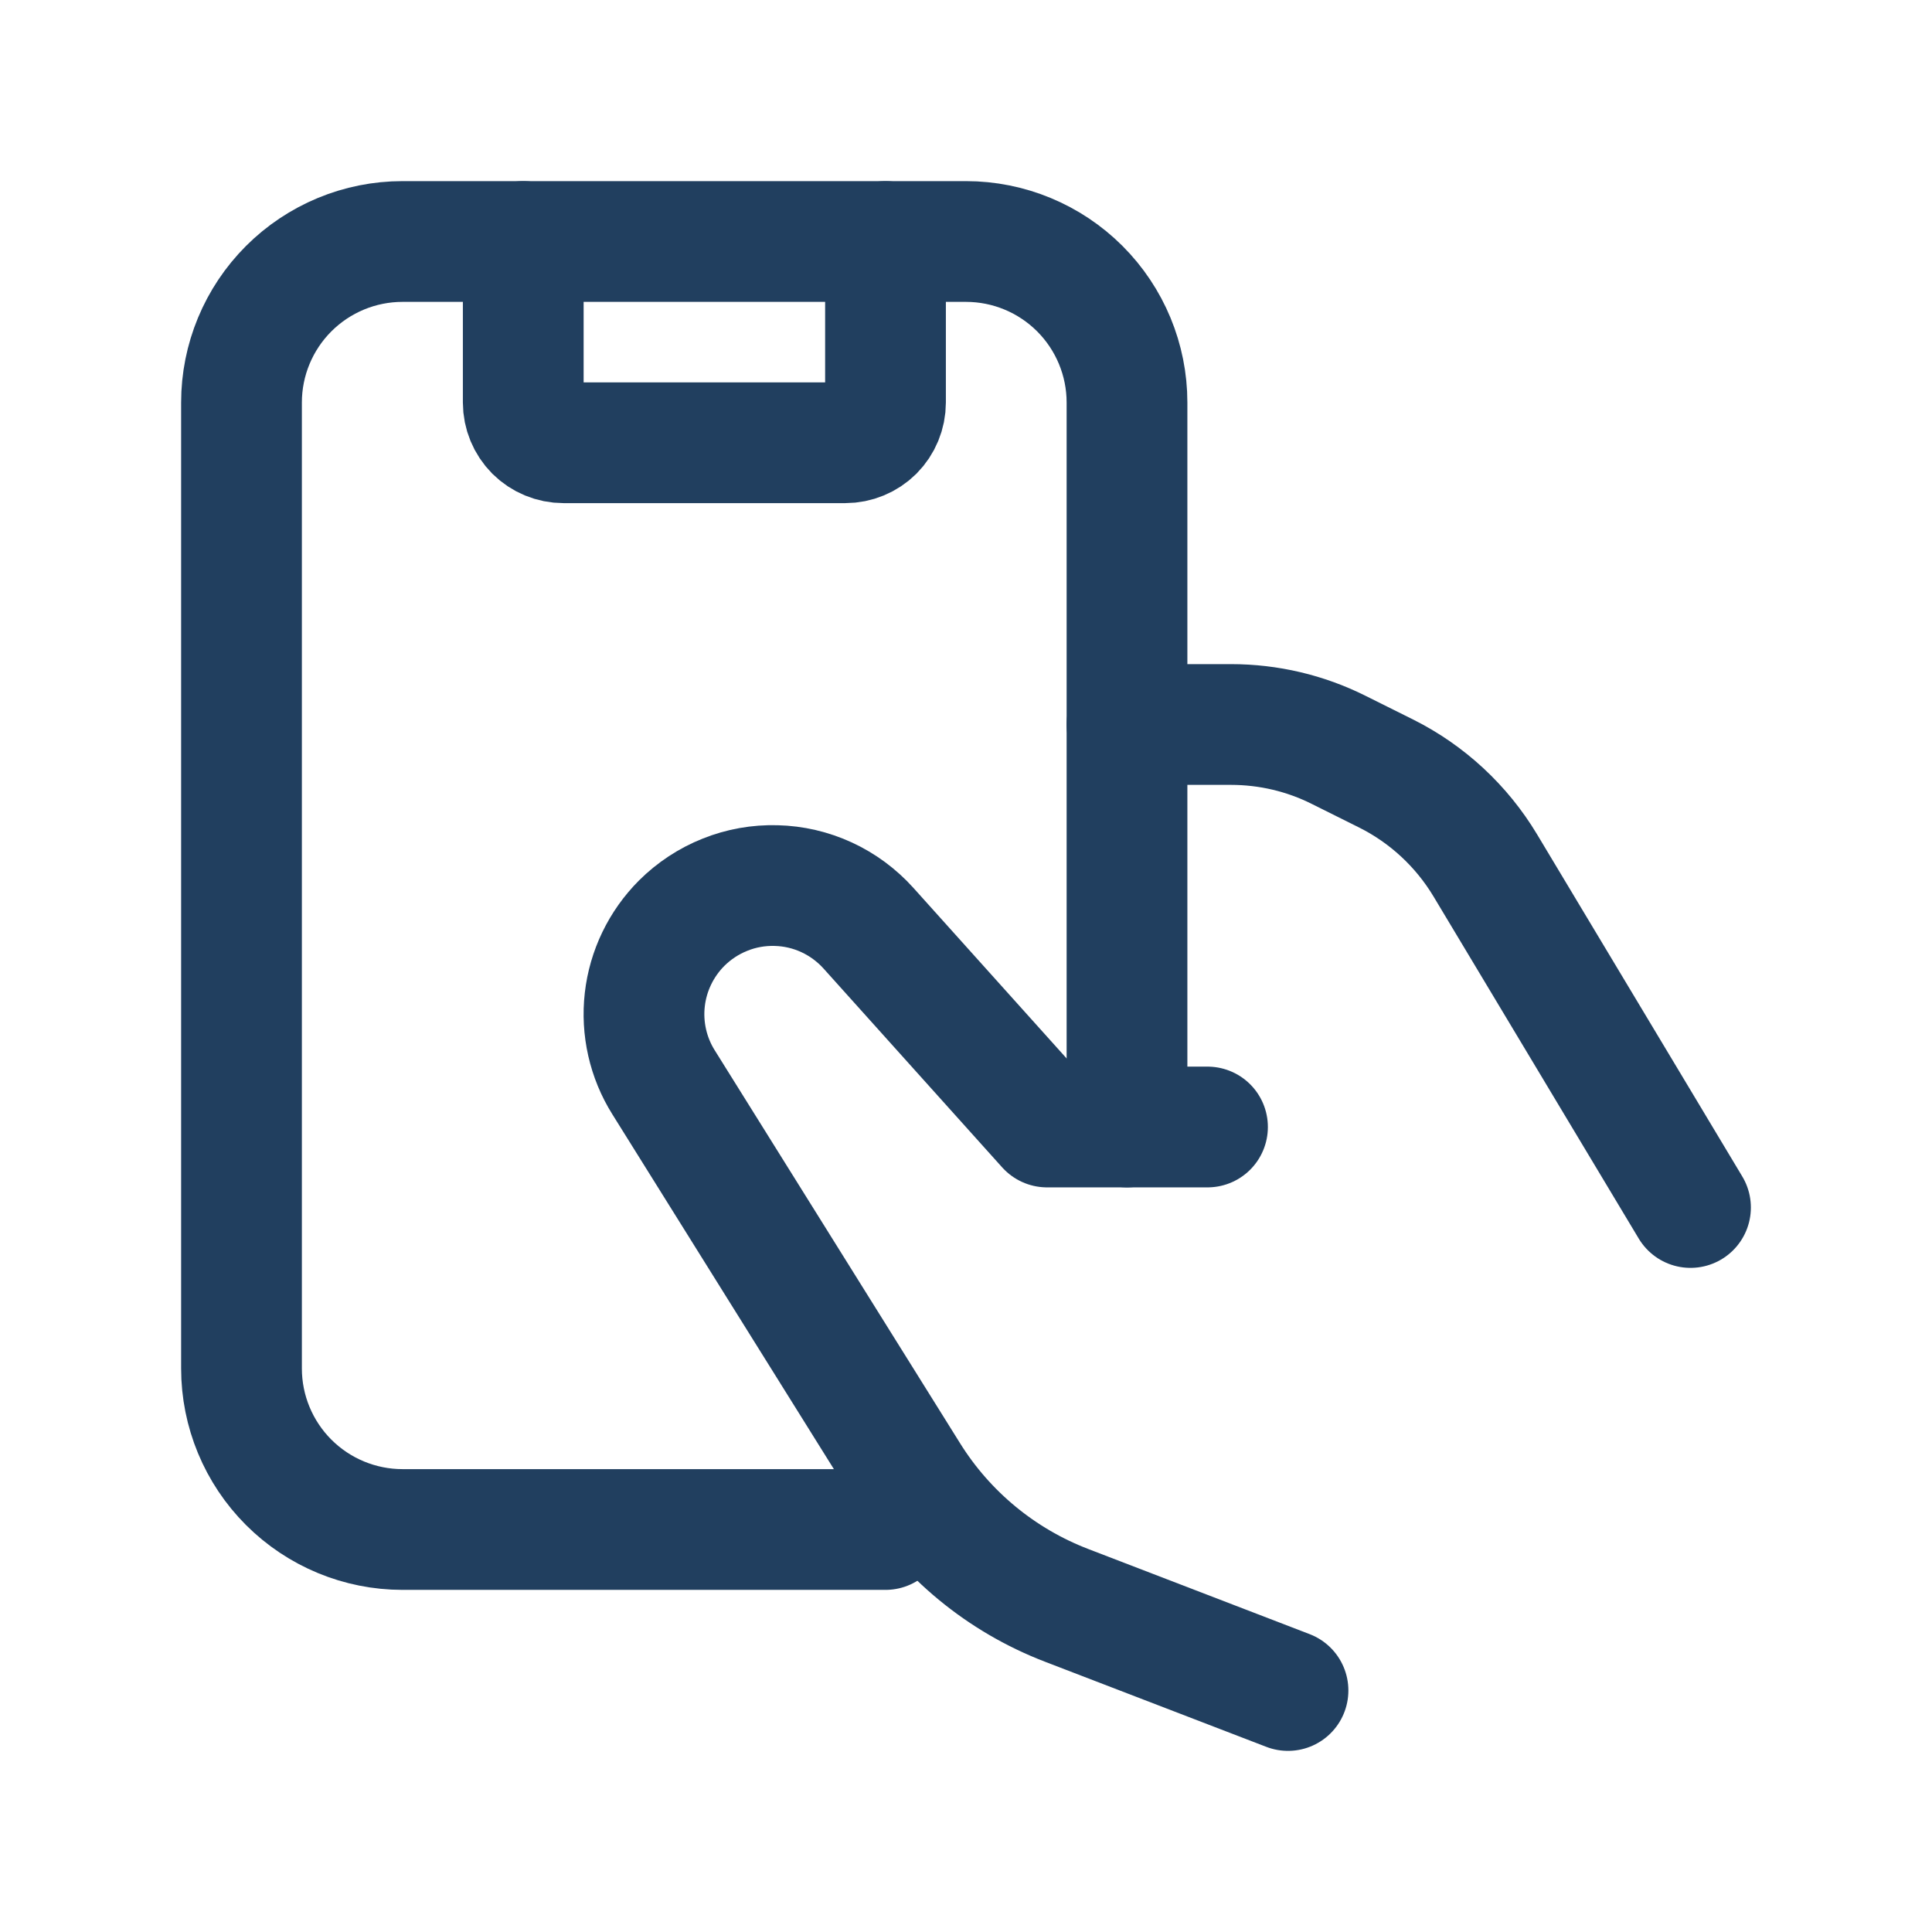 <svg width="24" height="24" viewBox="0 0 24 24" fill="none" xmlns="http://www.w3.org/2000/svg">
<g clip-path="url(#clip0_15_12964)">
<path d="M14 9H15.292C15.758 9 16.217 9.108 16.633 9.317L17.219 9.609C17.729 9.864 18.156 10.26 18.45 10.749L21 15" stroke="#213F5F" stroke-width="1.5" stroke-linecap="round" stroke-linejoin="round"/>
<path d="M11 19H5C4.47 19 3.961 18.789 3.586 18.414C3.211 18.039 3 17.53 3 17V5C3 4.47 3.211 3.961 3.586 3.586C3.961 3.211 4.47 3 5 3H12C12.53 3 13.039 3.211 13.414 3.586C13.789 3.961 14 4.47 14 5V14" stroke="#213F5F" stroke-width="1.5" stroke-linecap="round" stroke-linejoin="round"/>
<path d="M11 3V5C11 5.133 10.947 5.26 10.854 5.354C10.76 5.447 10.633 5.5 10.5 5.5H7C6.867 5.5 6.74 5.447 6.646 5.354C6.553 5.26 6.5 5.133 6.5 5V3" stroke="#213F5F" stroke-width="1.5" stroke-linecap="round" stroke-linejoin="round"/>
<path d="M16 21L13.249 19.942C12.438 19.63 11.751 19.064 11.291 18.327L8.243 13.445C8.051 13.139 7.969 12.776 8.01 12.417C8.051 12.058 8.213 11.724 8.468 11.468C8.622 11.315 8.805 11.194 9.007 11.114C9.208 11.033 9.424 10.995 9.641 11.001C9.858 11.006 10.072 11.056 10.269 11.147C10.466 11.238 10.643 11.369 10.788 11.53L13.007 14H15" stroke="#213F5F" stroke-width="1.5" stroke-linecap="round" stroke-linejoin="round"/>
</g>
<defs>
<clipPath id="clip0_15_12964">
<rect width="24" height="24" fill="white"/>
</clipPath>
</defs>
</svg>
